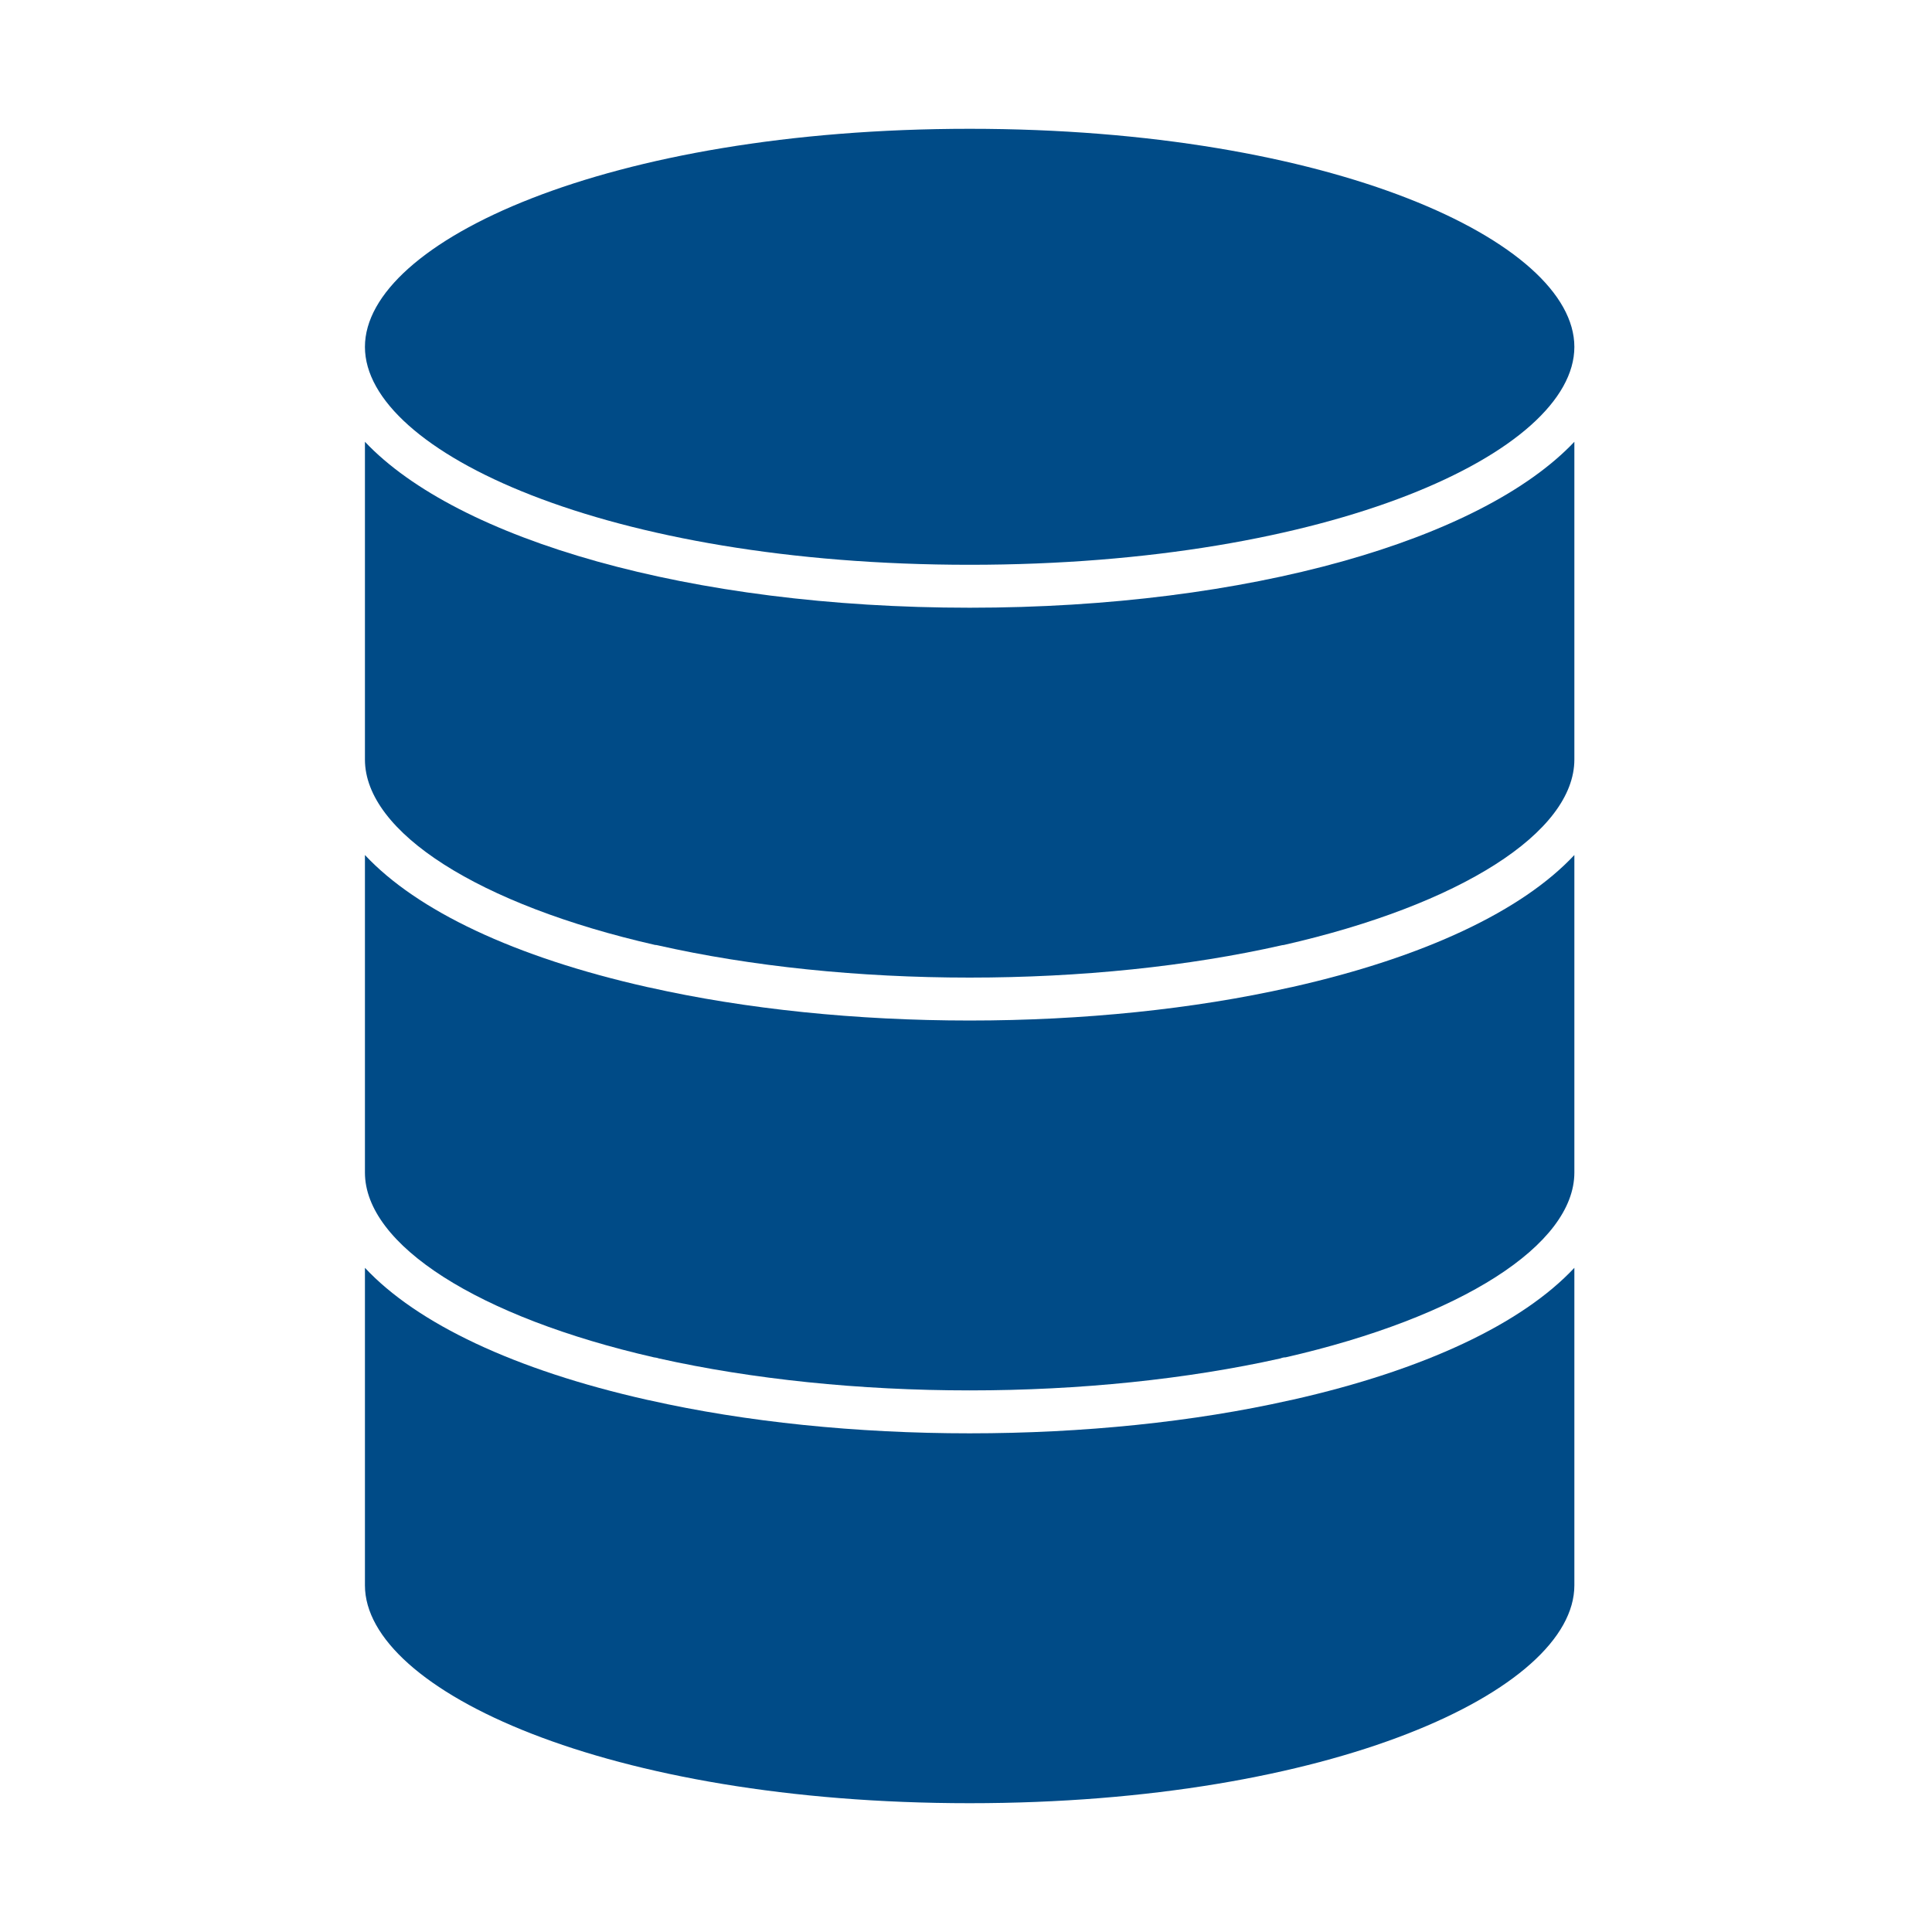 <?xml version="1.0" encoding="UTF-8"?>
<svg width="90px" height="90px" viewBox="0 0 90 90" version="1.1" xmlns="http://www.w3.org/2000/svg" xmlns:xlink="http://www.w3.org/1999/xlink">
    <!-- Generator: Sketch 61 (89581) - https://sketch.com -->
    <title>icons/data-icon</title>
    <desc>Created with Sketch.</desc>
    <g id="icons/data-icon" stroke="none" stroke-width="1" fill="none" fill-rule="evenodd">
        <g id="Group-9" transform="translate(17, 6)" fill="#004B87">
            <path d="M56.34,53.06 L56.34,67.85 C56.34,72.75 45.02,78 28.17,78 C11.32,78 -4.26325641e-14,72.75 -4.26325641e-14,67.85 L-4.26325641e-14,53.06 C2.42,55.65 6.97,57.82 13.15,59.21 C13.18,59.22 13.21,59.22 13.25,59.23 C17.73,60.24 22.89,60.77 28.17,60.77 C33.45,60.77 38.61,60.24 43.09,59.23 C43.13,59.22 43.16,59.22 43.19,59.21 C49.37,57.82 53.92,55.65 56.34,53.06" id="Fill-3"></path>
            <path d="M56.34,33.83 L56.34,48.6 C56.34,48.6 56.34,48.61 56.34,48.62 C56.34,51.99 51.06,55.36 42.89,57.23 C42.8,57.23 42.72,57.25 42.65,57.28 C38.3,58.25 33.3,58.77 28.17,58.77 C23.04,58.77 18.03,58.25 13.69,57.28 C13.61,57.25 13.53,57.24 13.46,57.23 C5.28,55.36 -4.26325641e-14,51.99 -4.26325641e-14,48.62 L-4.26325641e-14,33.83 C2.42,36.42 6.97,38.59 13.15,39.98 C13.18,39.99 13.21,39.99 13.25,40 C17.74,41.01 22.9,41.54 28.17,41.54 C33.45,41.54 38.6,41.01 43.09,40 C43.13,39.99 43.16,39.99 43.19,39.98 C49.37,38.59 53.92,36.42 56.34,33.83" id="Fill-4"></path>
            <path d="M56.34,14.58 L56.34,29.36 C56.34,29.36 56.34,29.37 56.34,29.38 C56.34,32.77 51.03,36.15 42.81,38.02 C42.78,38.02 42.76,38.03 42.73,38.03 C38.36,39.02 33.33,39.54 28.17,39.54 C23.01,39.54 17.98,39.02 13.61,38.03 C13.58,38.02 13.55,38.02 13.52,38.02 C5.31,36.15 -4.26325641e-14,32.77 -4.26325641e-14,29.38 L-4.26325641e-14,14.58 C4.31,19.14 15.15,22.31 28.17,22.31 C41.19,22.31 52.03,19.14 56.34,14.58" id="Fill-5"></path>
            <path d="M56.34,10.16 C56.34,15.06 45.02,20.31 28.17,20.31 C11.32,20.31 -4.26325641e-14,15.06 -4.26325641e-14,10.16 C-4.26325641e-14,5.25 11.32,-2.66453526e-14 28.17,-2.66453526e-14 C45.02,-2.66453526e-14 56.34,5.25 56.34,10.16" id="Fill-6"></path>
        </g>
    </g>
</svg>
